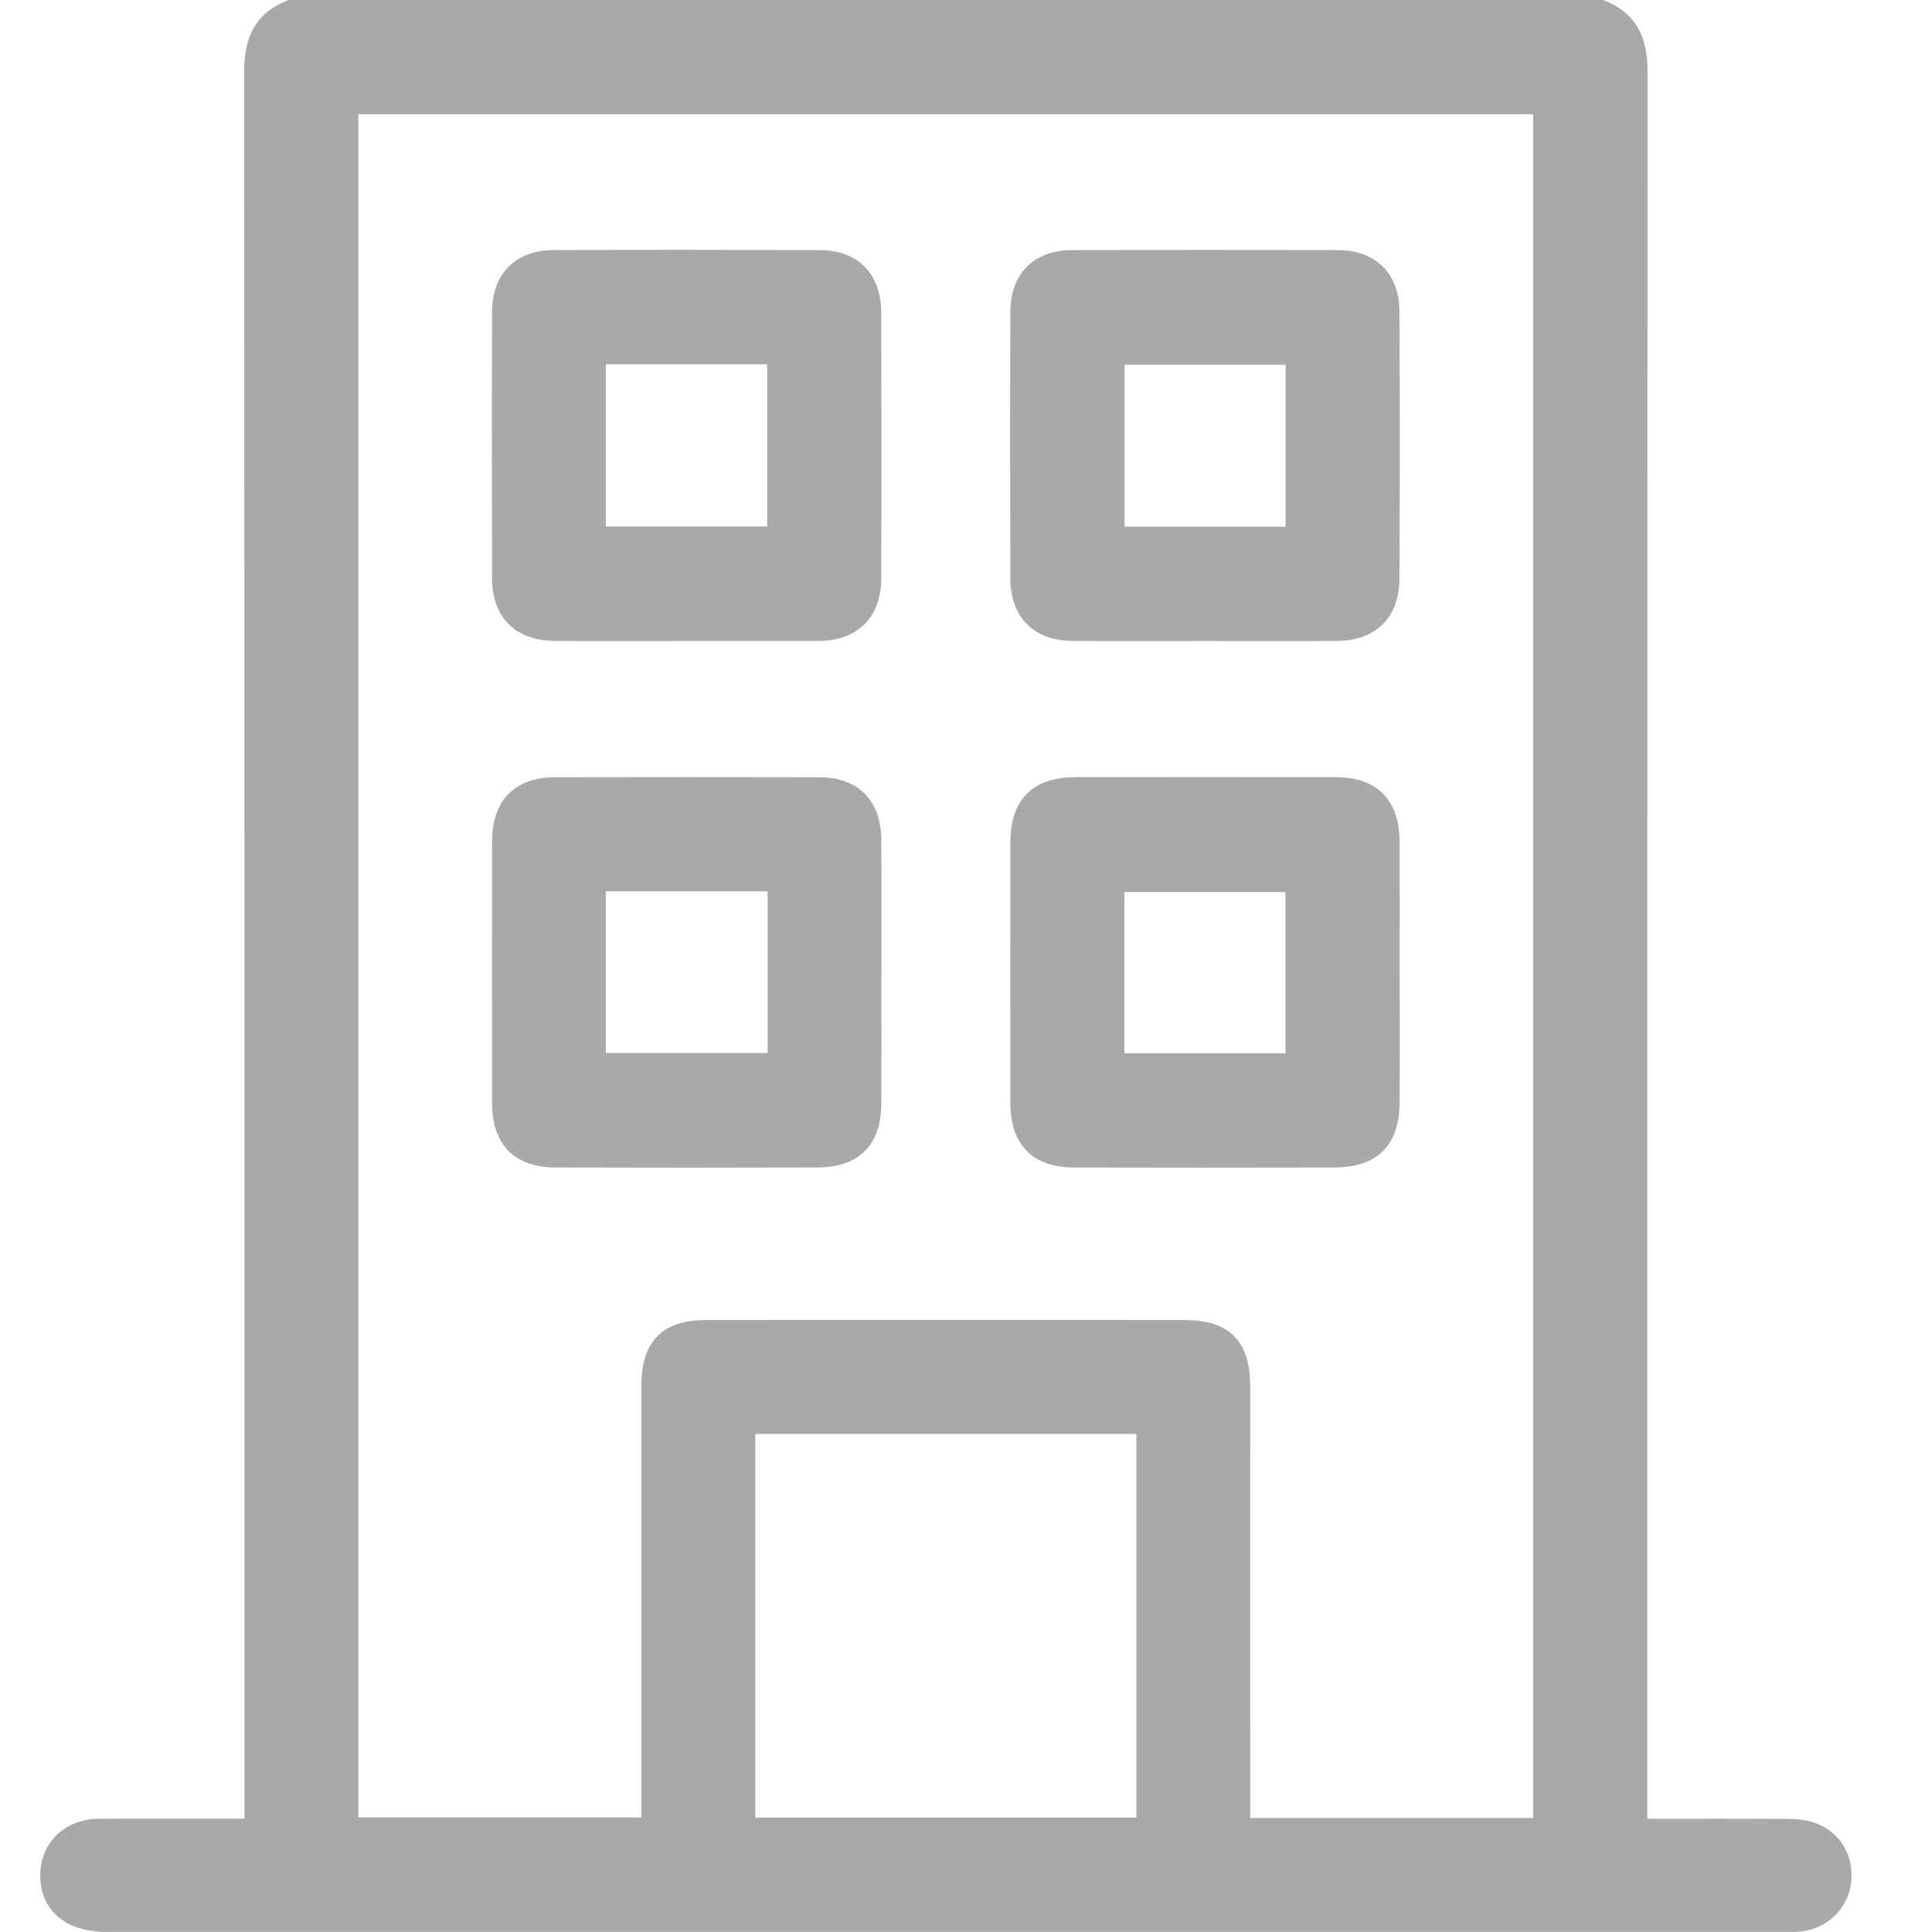 <svg width="48" height="48" viewBox="0 0 48 48" fill="none" xmlns="http://www.w3.org/2000/svg">
<g clip-path="url(#clip0_13_419)">
<path d="M39.826 3.17104e-05C40.656 0.311 40.935 0.927 40.935 1.793C40.923 16.026 40.926 30.258 40.926 44.491C40.926 44.706 40.926 44.92 40.926 45.187C42.099 45.187 43.23 45.183 44.36 45.19C44.574 45.19 44.799 45.201 45.003 45.26C45.679 45.455 46.066 46.06 45.992 46.761C45.923 47.411 45.391 47.929 44.721 47.991C44.598 48.002 44.474 47.998 44.349 47.998C30.449 47.998 16.55 47.998 2.65 47.998C1.658 47.998 1.038 47.495 1.002 46.666C0.965 45.826 1.574 45.195 2.454 45.187C3.634 45.177 4.814 45.185 6.073 45.185V44.535C6.073 30.287 6.077 16.038 6.064 1.791C6.064 0.924 6.345 0.309 7.174 -0.001H39.827L39.826 3.17104e-05ZM38.09 45.167V2.838H8.902V45.153H15.934V44.566C15.934 41.192 15.934 37.817 15.934 34.443C15.934 33.325 16.451 32.796 17.547 32.796C21.512 32.793 25.476 32.794 29.44 32.796C30.54 32.796 31.061 33.324 31.061 34.434C31.063 37.824 31.061 41.215 31.061 44.603V45.167H38.088H38.09ZM18.764 35.626V45.157H28.233V35.626H18.764Z" fill="#AAA8A8"/>
<path d="M17.041 15.926C15.954 15.926 14.866 15.931 13.779 15.924C12.818 15.919 12.23 15.343 12.226 14.385C12.219 12.168 12.218 9.953 12.226 7.736C12.23 6.801 12.813 6.217 13.747 6.213C15.953 6.204 18.158 6.206 20.364 6.213C21.319 6.217 21.891 6.802 21.894 7.774C21.901 9.974 21.902 12.175 21.894 14.375C21.891 15.339 21.307 15.917 20.35 15.923C19.247 15.929 18.144 15.924 17.042 15.924L17.041 15.926ZM15.052 9.049V13.081H19.06V9.049H15.052Z" fill="#AAA8A8"/>
<path d="M29.912 15.926C28.825 15.926 27.737 15.931 26.65 15.924C25.691 15.919 25.106 15.342 25.102 14.38C25.095 12.163 25.094 9.948 25.102 7.731C25.106 6.797 25.693 6.217 26.628 6.213C28.834 6.206 31.039 6.206 33.245 6.213C34.18 6.217 34.764 6.797 34.768 7.732C34.778 9.949 34.777 12.165 34.768 14.381C34.764 15.343 34.18 15.918 33.219 15.924C32.116 15.931 31.012 15.926 29.911 15.926H29.912ZM31.94 13.085V9.061H27.94V13.085H31.94Z" fill="#AAA8A8"/>
<path d="M21.897 24.182C21.897 25.259 21.9 26.336 21.897 27.412C21.892 28.445 21.343 29.003 20.311 29.006C18.138 29.013 15.963 29.013 13.789 29.006C12.787 29.002 12.23 28.436 12.227 27.435C12.222 25.251 12.222 23.066 12.227 20.881C12.23 19.881 12.797 19.312 13.788 19.31C15.978 19.306 18.168 19.305 20.357 19.31C21.318 19.312 21.888 19.885 21.895 20.856C21.904 21.965 21.898 23.072 21.898 24.18L21.897 24.182ZM15.05 22.145V26.16H19.071V22.145H15.05Z" fill="#AAA8A8"/>
<path d="M34.773 24.139C34.773 25.216 34.776 26.293 34.773 27.369C34.769 28.459 34.23 29.005 33.136 29.007C30.993 29.012 28.85 29.012 26.706 29.007C25.648 29.005 25.104 28.449 25.102 27.384C25.1 25.23 25.099 23.077 25.102 20.923C25.104 19.863 25.66 19.31 26.715 19.308C28.874 19.306 31.033 19.306 33.191 19.308C34.211 19.31 34.768 19.873 34.772 20.908C34.777 21.985 34.772 23.062 34.772 24.138L34.773 24.139ZM31.938 26.168V22.162H27.935V26.168H31.938Z" fill="#AAA8A8"/>
</g>
<defs>
<clipPath id="clip0_13_419">
<rect width="48" height="48" fill="white"/>
</clipPath>
</defs>
</svg>
